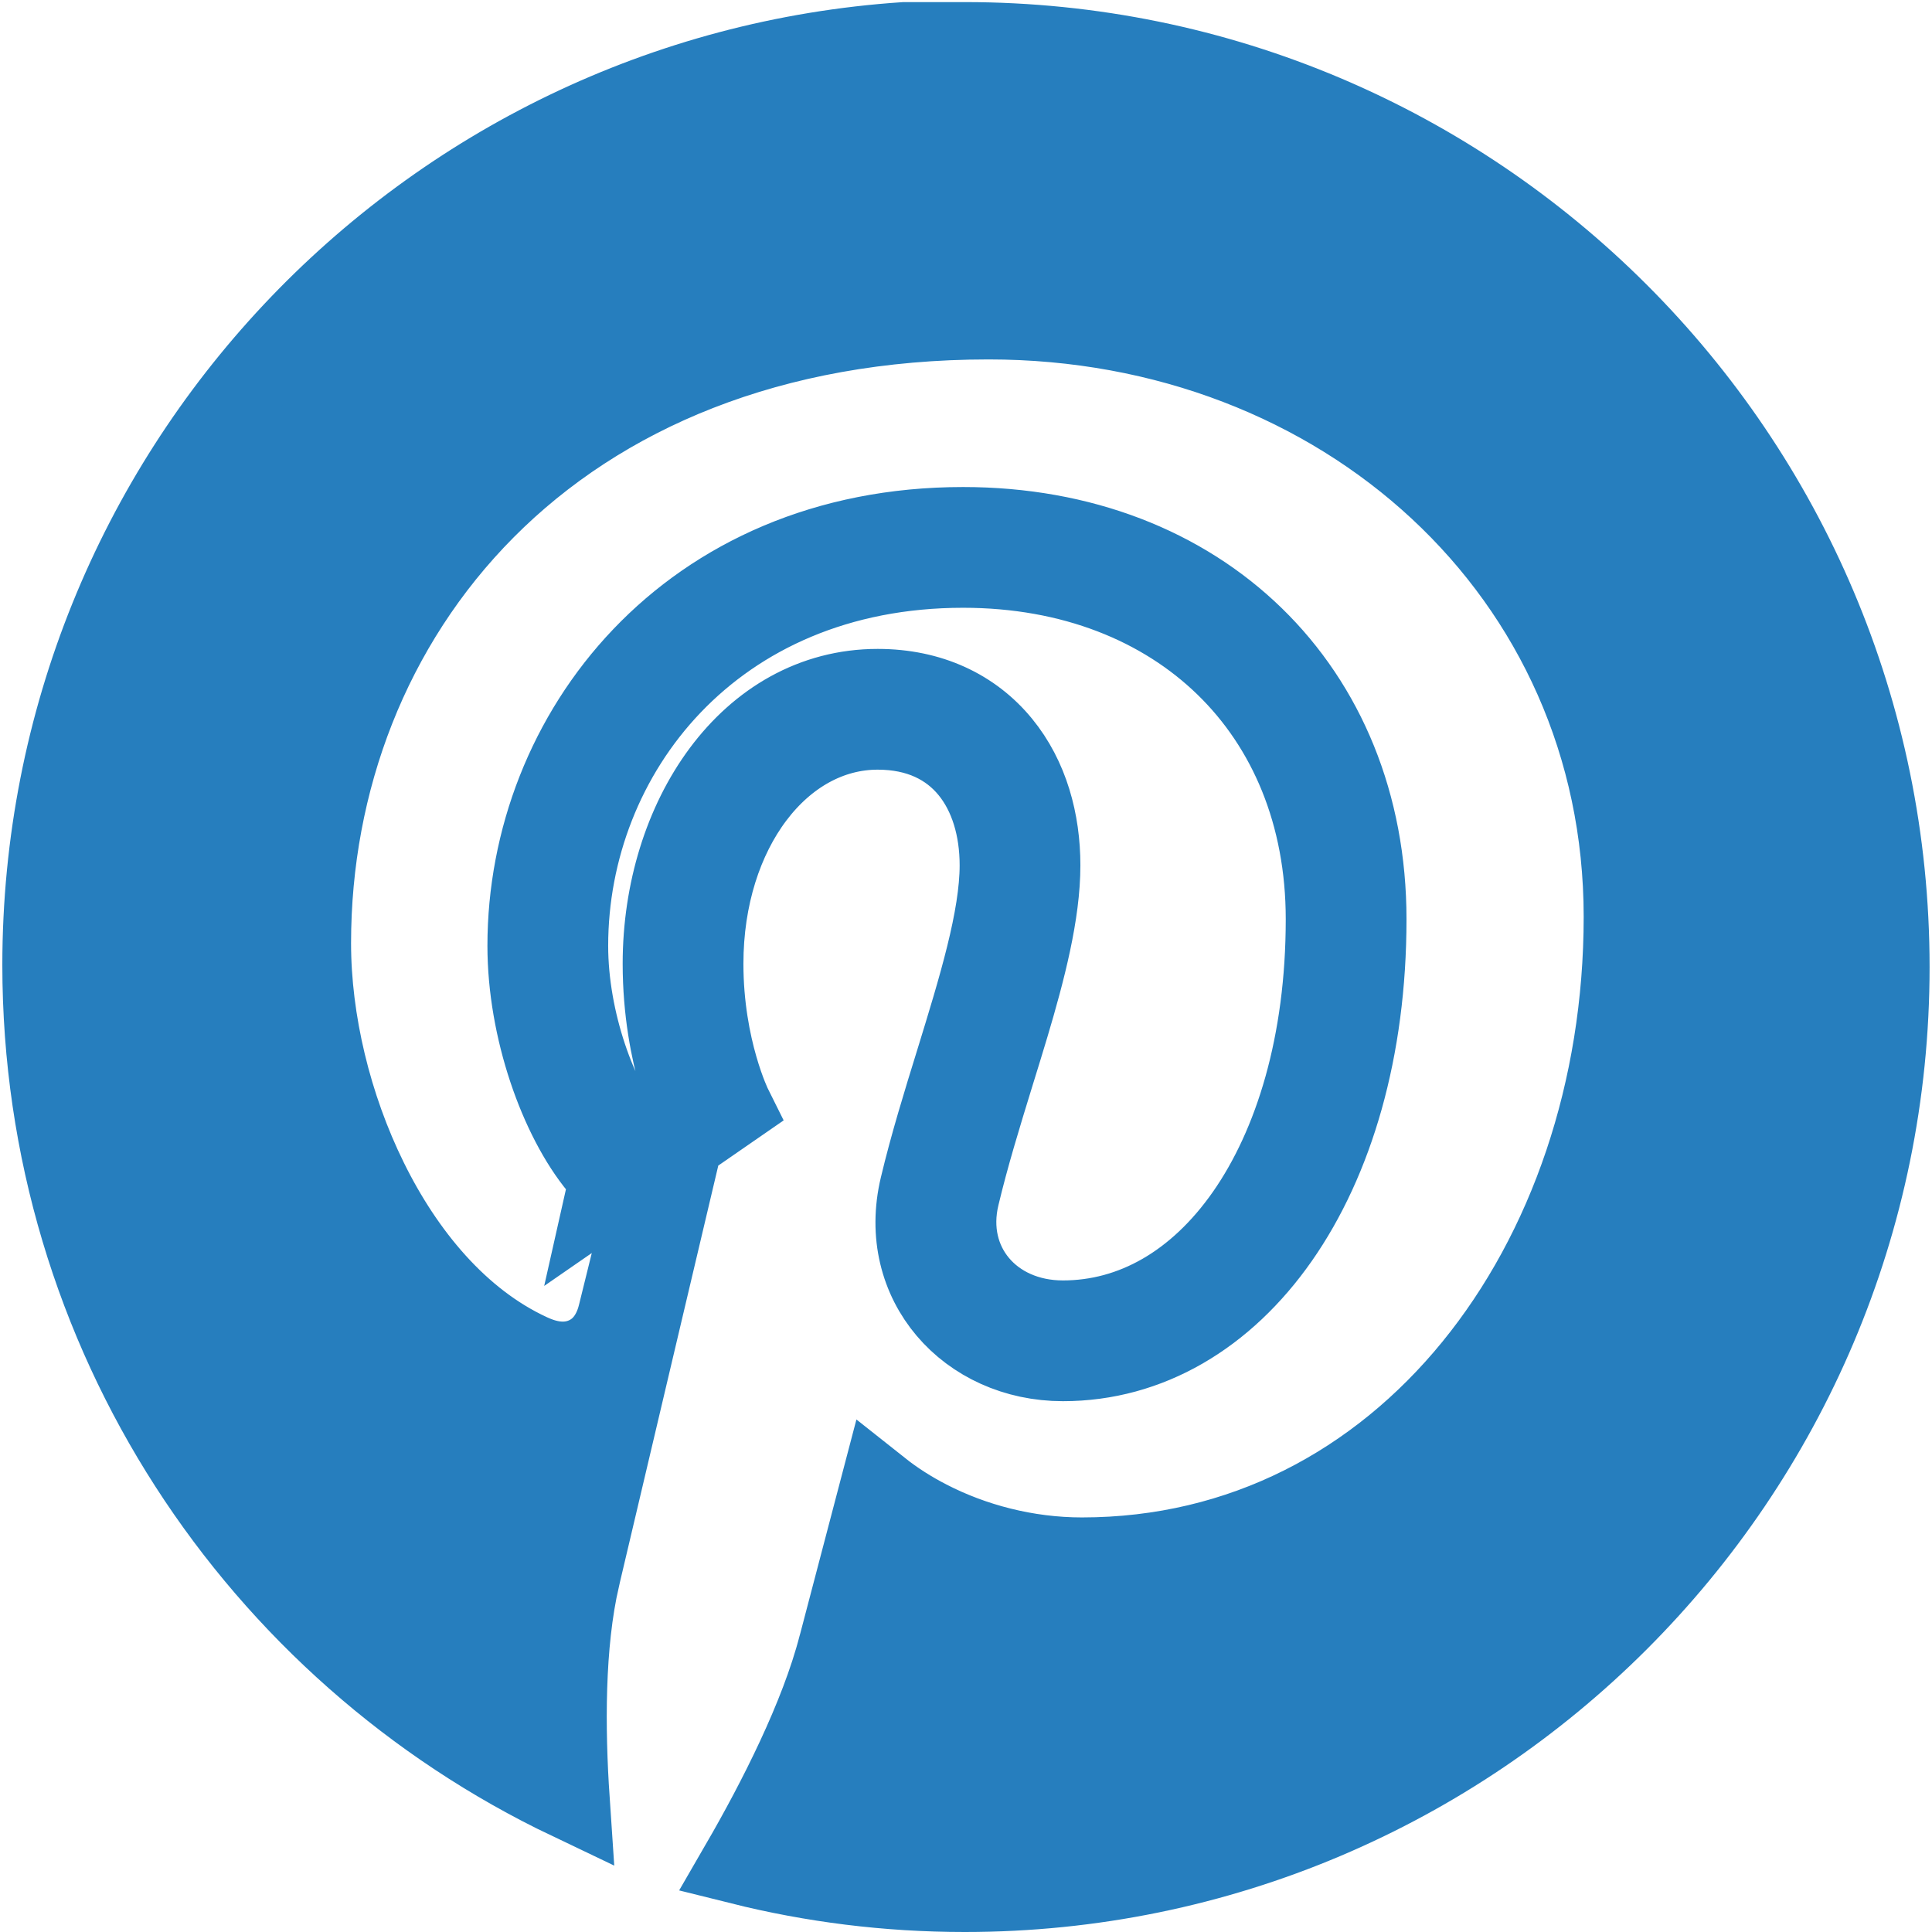 <svg width="24" height="24" viewBox="0 0 24 24" fill="none" xmlns="http://www.w3.org/2000/svg">
<path d="M11.985 23.5C11.019 23.5 10.092 23.381 9.202 23.159C9.658 22.371 10.188 21.334 10.417 20.445C10.417 20.445 10.417 20.444 10.418 20.444L10.928 18.501C11.112 18.647 11.315 18.776 11.529 18.886C12.083 19.172 12.749 19.35 13.44 19.35C17.431 19.35 20.173 15.701 20.173 11.388C20.173 7.123 16.681 3.965 12.281 3.965C9.578 3.965 7.465 4.876 6.027 6.322C4.593 7.765 3.861 9.708 3.861 11.717C3.861 12.682 4.115 13.746 4.569 14.665C5.019 15.579 5.696 16.407 6.585 16.817C6.723 16.881 6.979 16.977 7.249 16.868C7.543 16.749 7.643 16.477 7.681 16.316C7.724 16.145 7.926 15.326 8.015 14.952L8.016 14.952L8.017 14.945C8.041 14.837 8.055 14.704 8.023 14.556C7.99 14.407 7.92 14.28 7.83 14.172L7.829 14.171C7.419 13.676 7.055 12.683 7.055 11.749C7.055 9.366 8.852 7.05 11.964 7.05C13.321 7.05 14.443 7.511 15.224 8.27C16.004 9.028 16.472 10.113 16.472 11.419C16.472 12.961 16.082 14.226 15.477 15.092C14.875 15.952 14.074 16.406 13.204 16.406C12.314 16.406 11.714 15.7 11.916 14.857L11.916 14.857C12.034 14.361 12.189 13.857 12.345 13.35C12.408 13.147 12.471 12.943 12.532 12.739C12.736 12.054 12.921 11.346 12.921 10.749C12.921 10.206 12.776 9.662 12.433 9.244C12.079 8.812 11.553 8.561 10.903 8.561C9.304 8.561 8.235 10.173 8.235 11.972C8.235 12.558 8.334 13.051 8.434 13.398C8.482 13.566 8.531 13.701 8.57 13.799L8.556 13.855L8.419 14.437L7.987 16.265C7.663 17.637 7.311 19.127 7.201 19.596L7.201 19.597C7.008 20.429 7.015 21.481 7.074 22.356C3.203 20.51 0.529 16.561 0.529 11.987C0.529 5.905 5.257 0.927 11.238 0.526H11.985C18.317 0.526 23.47 5.666 23.47 12.013C23.47 18.359 18.317 23.5 11.985 23.5ZM7.444 14.49C7.543 14.61 7.556 14.715 7.529 14.835L9.094 13.753C9.094 13.753 8.735 13.033 8.735 11.972C8.735 10.309 9.702 9.061 10.903 9.061C11.927 9.061 12.421 9.83 12.421 10.749C12.421 11.407 12.154 12.274 11.873 13.187C11.714 13.7 11.551 14.228 11.429 14.741C11.144 15.934 12.029 16.906 13.204 16.906C15.332 16.906 16.972 14.661 16.972 11.419C16.972 8.558 14.909 6.55 11.964 6.55C8.554 6.55 6.555 9.112 6.555 11.749C6.555 12.782 6.949 13.892 7.444 14.49Z" fill="#267EBE" stroke="#267EBE"/>
</svg>
